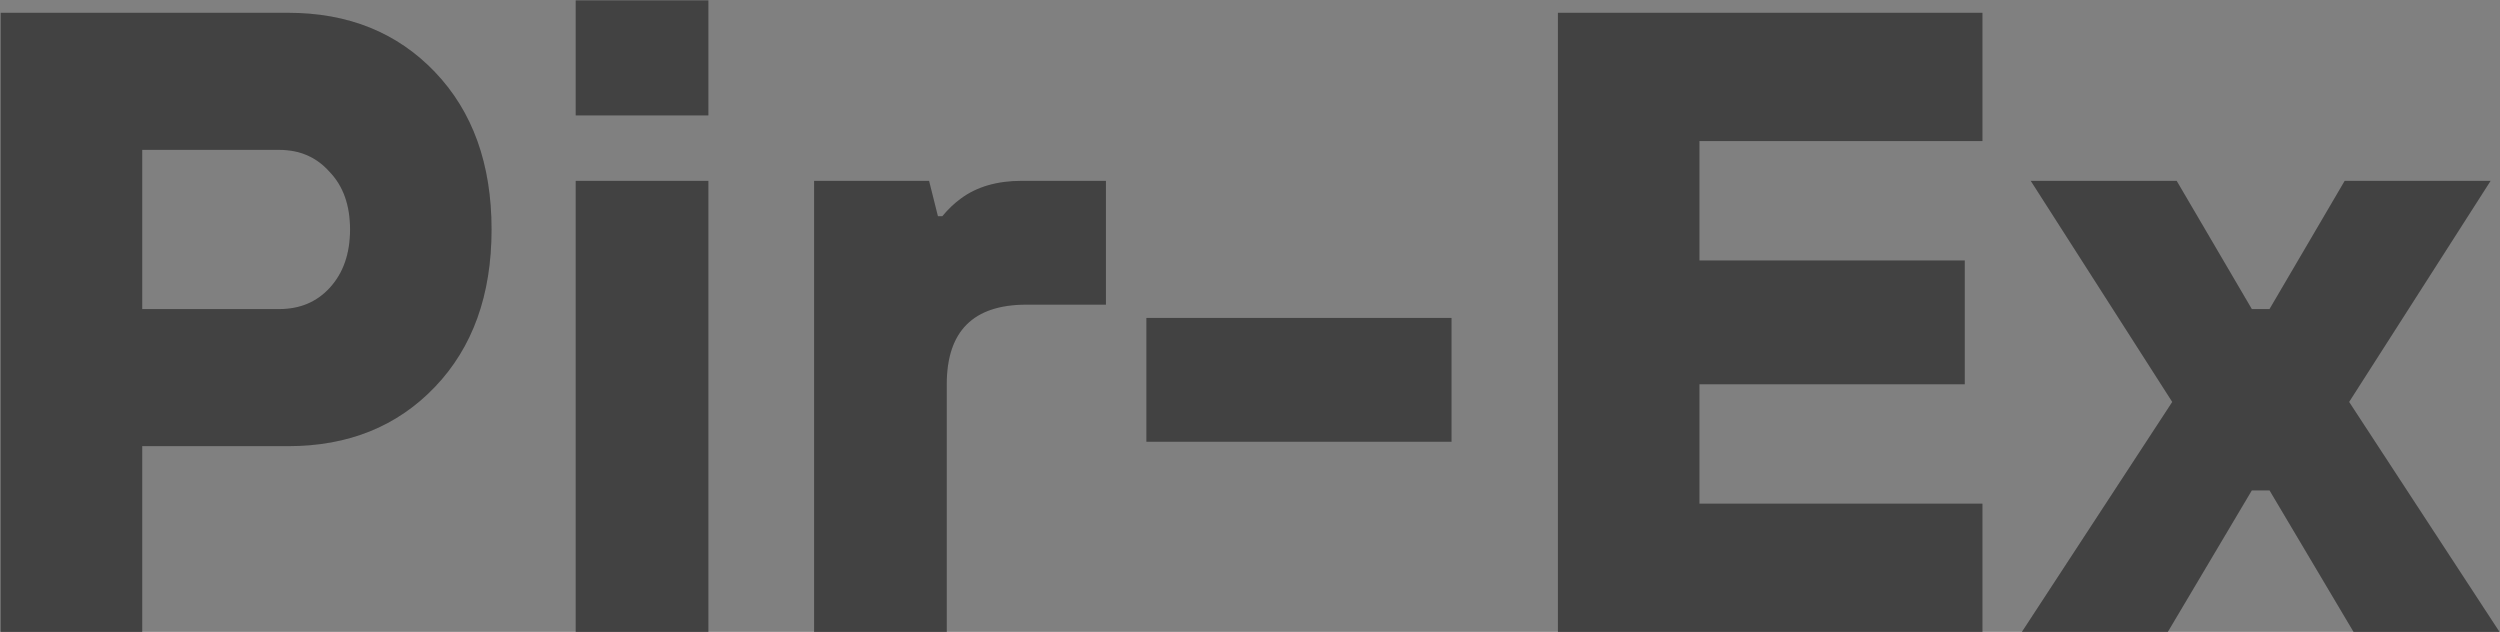 <svg width="1634" height="413" viewBox="0 0 1634 413" fill="none" xmlns="http://www.w3.org/2000/svg">
<rect x="0" y="0" width="1634" height="413" fill="#808080" stroke="none"/>
<path d="M0.463 413V8.366H188.329C227.637 8.366 259.622 21.275 284.286 47.095C308.949 72.914 321.281 107.212 321.281 149.988C321.281 192.763 308.949 227.061 284.286 252.88C259.622 278.7 227.637 291.61 188.329 291.61H92.951V413H0.463ZM92.951 202.012H182.549C196.037 202.012 207.02 197.388 215.498 188.139C224.361 178.505 228.793 165.788 228.793 149.988C228.793 134.188 224.361 121.663 215.498 112.414C207.02 102.78 196.037 97.963 182.549 97.963H92.951V202.012ZM376.286 413V118.195H462.993V413H376.286ZM376.286 75.419V0.273H462.993V75.419H376.286ZM532.088 413V118.195H607.234L613.015 141.317H615.905C619.759 136.693 623.805 132.839 628.044 129.756C638.449 122.049 651.744 118.195 667.93 118.195H722.844V199.122H670.82C636.137 199.122 618.795 216.463 618.795 251.146V413H532.088ZM749.285 288.719V207.793H948.712V288.719H749.285ZM1018.26 413V8.366H1295.72V92.183H1110.75V170.219H1284.16V251.146H1110.75V329.183H1295.72V413H1018.26ZM1321.51 413L1419.78 262.707L1327.29 118.195H1422.67L1471.8 202.012H1483.36L1532.5 118.195H1627.87L1535.39 262.707L1633.66 413H1538.28L1483.36 320.512H1471.8L1416.89 413H1321.51Z" fill="#2E2E2E"/>
<path d="M0.463 413V8.366H188.329C227.637 8.366 259.622 21.275 284.286 47.095C308.949 72.914 321.281 107.212 321.281 149.988C321.281 192.763 308.949 227.061 284.286 252.88C259.622 278.7 227.637 291.61 188.329 291.61H92.951V413H0.463ZM92.951 202.012H182.549C196.037 202.012 207.02 197.388 215.498 188.139C224.361 178.505 228.793 165.788 228.793 149.988C228.793 134.188 224.361 121.663 215.498 112.414C207.02 102.78 196.037 97.963 182.549 97.963H92.951V202.012ZM376.286 413V118.195H462.993V413H376.286ZM376.286 75.419V0.273H462.993V75.419H376.286ZM532.088 413V118.195H607.234L613.015 141.317H615.905C619.759 136.693 623.805 132.839 628.044 129.756C638.449 122.049 651.744 118.195 667.93 118.195H722.844V199.122H670.82C636.137 199.122 618.795 216.463 618.795 251.146V413H532.088ZM749.285 288.719V207.793H948.712V288.719H749.285ZM1018.26 413V8.366H1295.72V92.183H1110.75V170.219H1284.16V251.146H1110.75V329.183H1295.72V413H1018.26ZM1321.51 413L1419.78 262.707L1327.29 118.195H1422.67L1471.8 202.012H1483.36L1532.5 118.195H1627.87L1535.39 262.707L1633.66 413H1538.28L1483.36 320.512H1471.8L1416.89 413H1321.51Z" fill="white" fill-opacity="0.1"/>
</svg>

